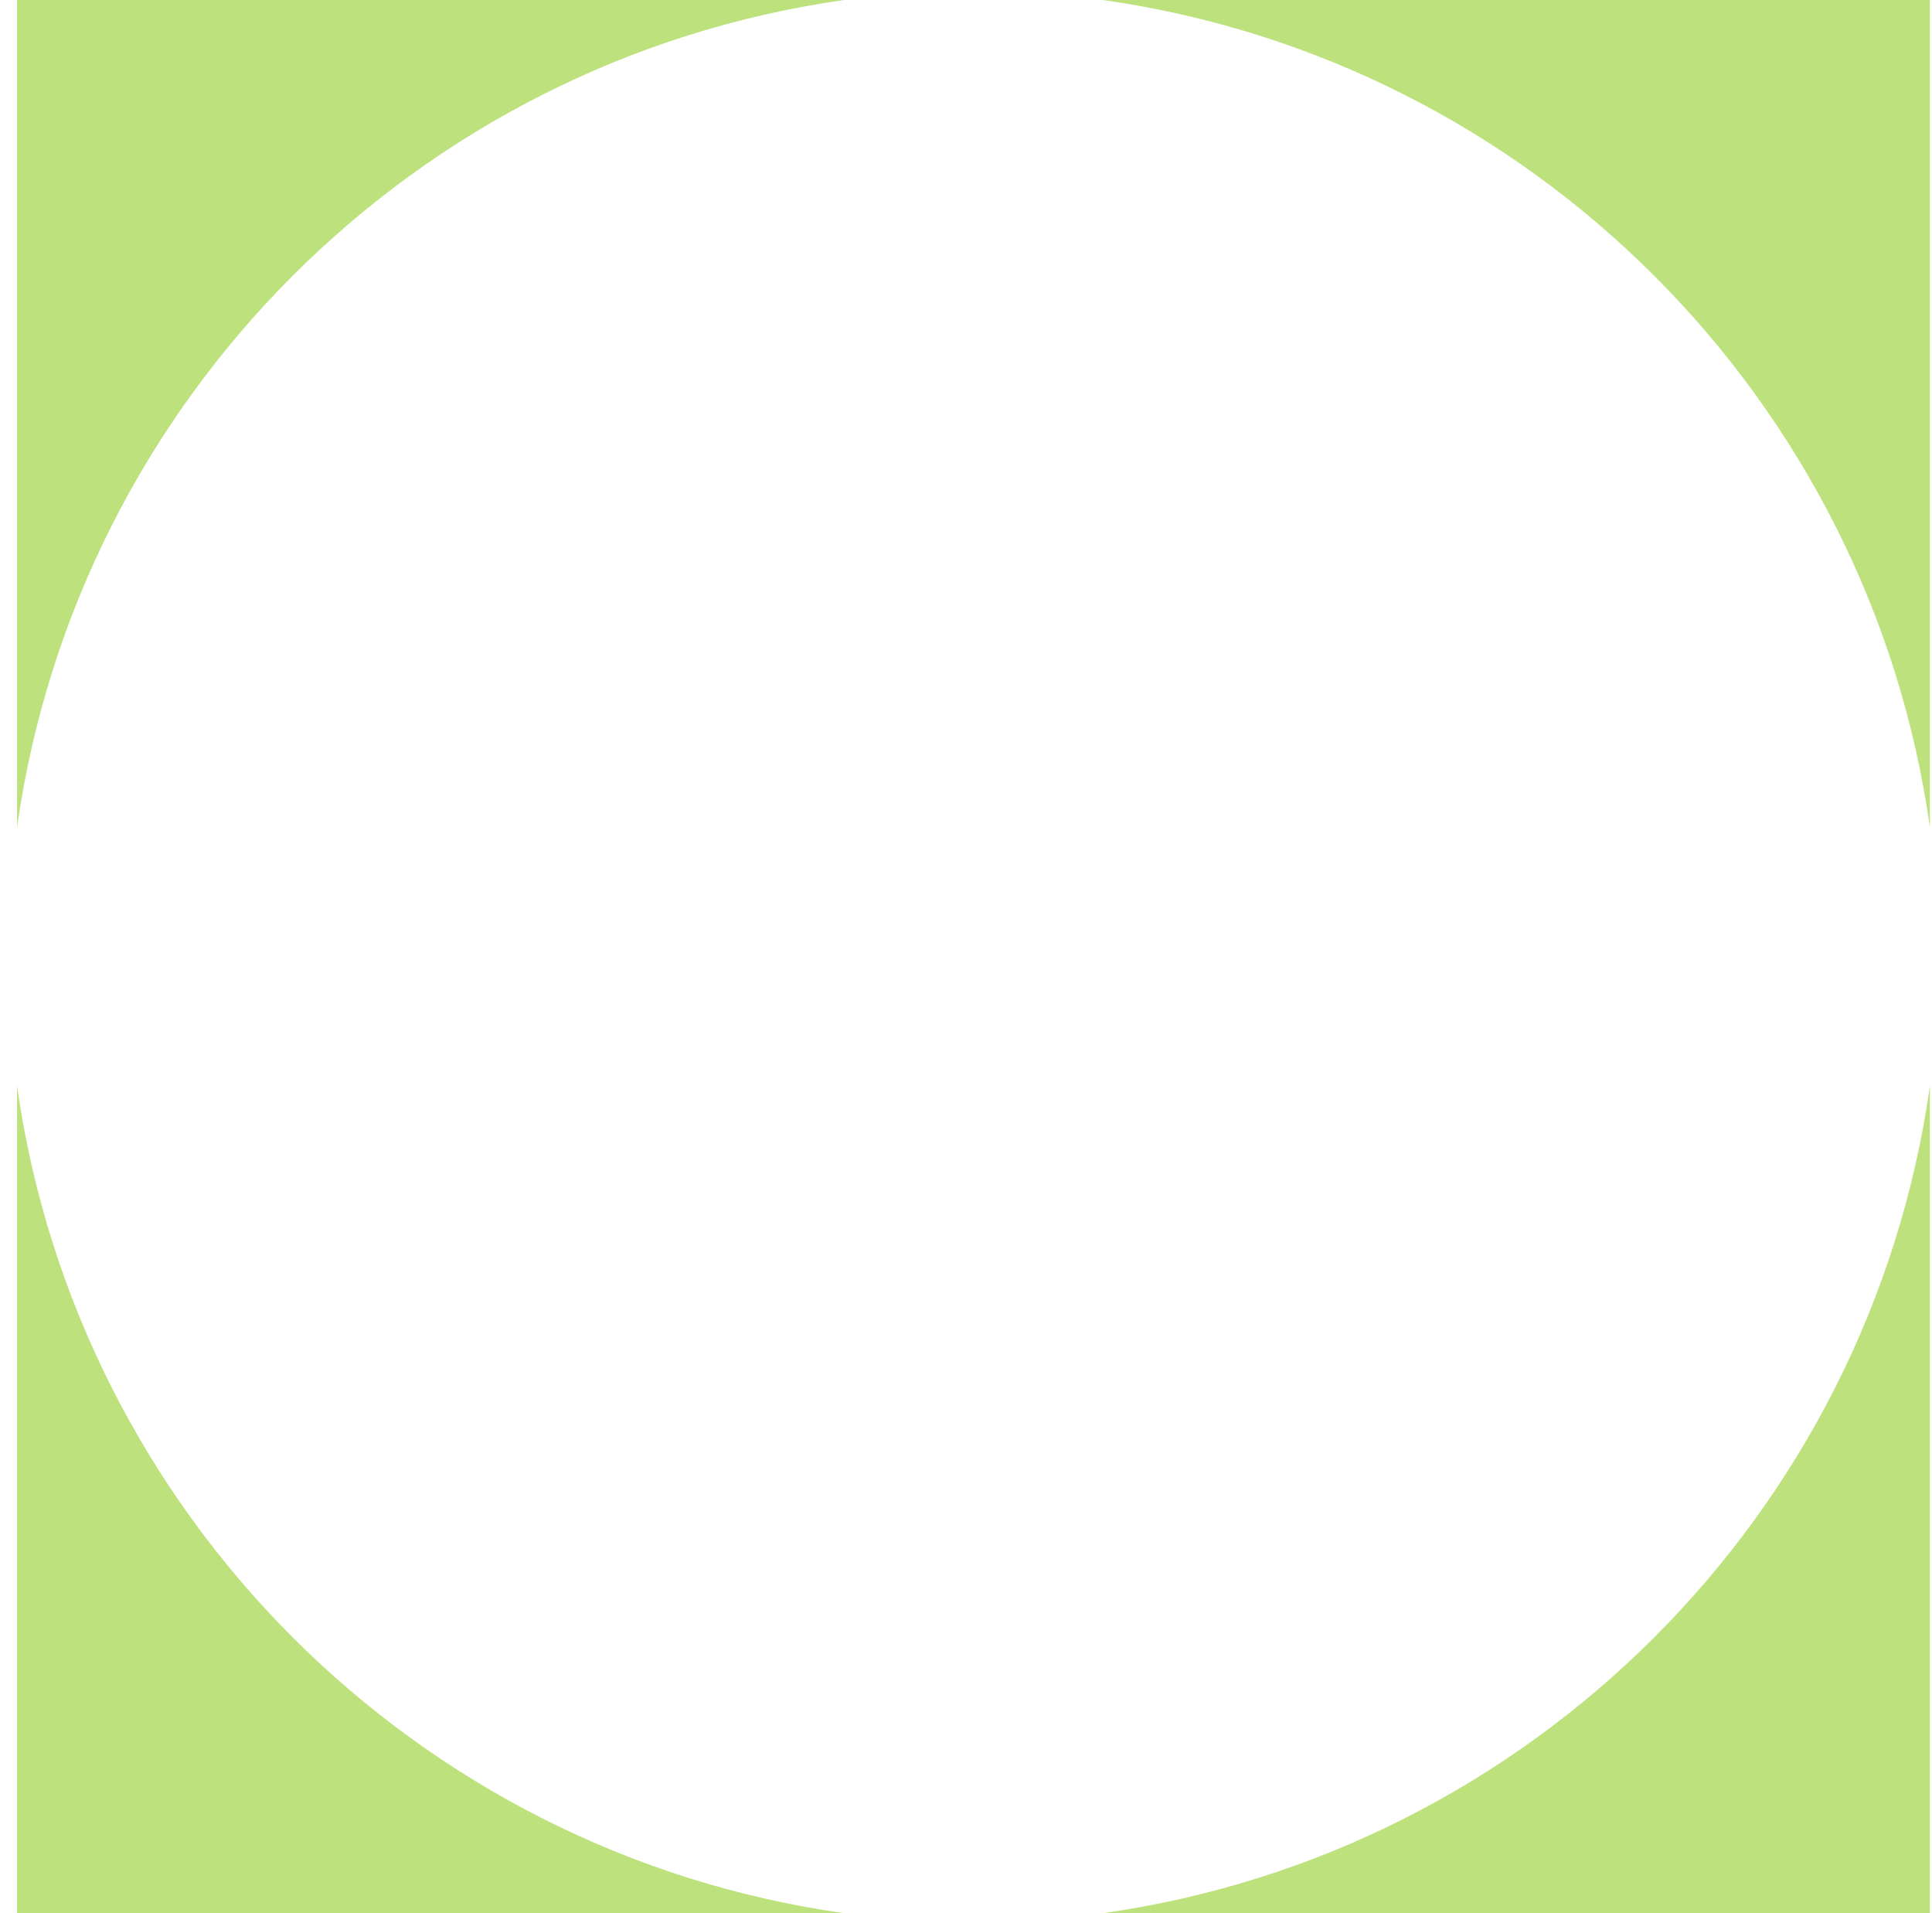 <svg width="101" height="100" viewBox="0 0 101 100" fill="none" xmlns="http://www.w3.org/2000/svg">
<path d="M44.134 0H0.891V43.243C4.051 20.856 21.747 3.161 44.134 0Z" fill="#BDE27D"/>
<path d="M100.891 43.243V0H57.647C80.025 3.161 97.73 20.856 100.891 43.243Z" fill="#BDE27D"/>
<path d="M0.891 56.757V100H44.134C21.747 96.839 4.051 79.135 0.891 56.757Z" fill="#BDE27D"/>
<path d="M57.647 100H100.891V56.757C97.73 79.135 80.034 96.839 57.647 100Z" fill="#BDE27D"/>
</svg>
